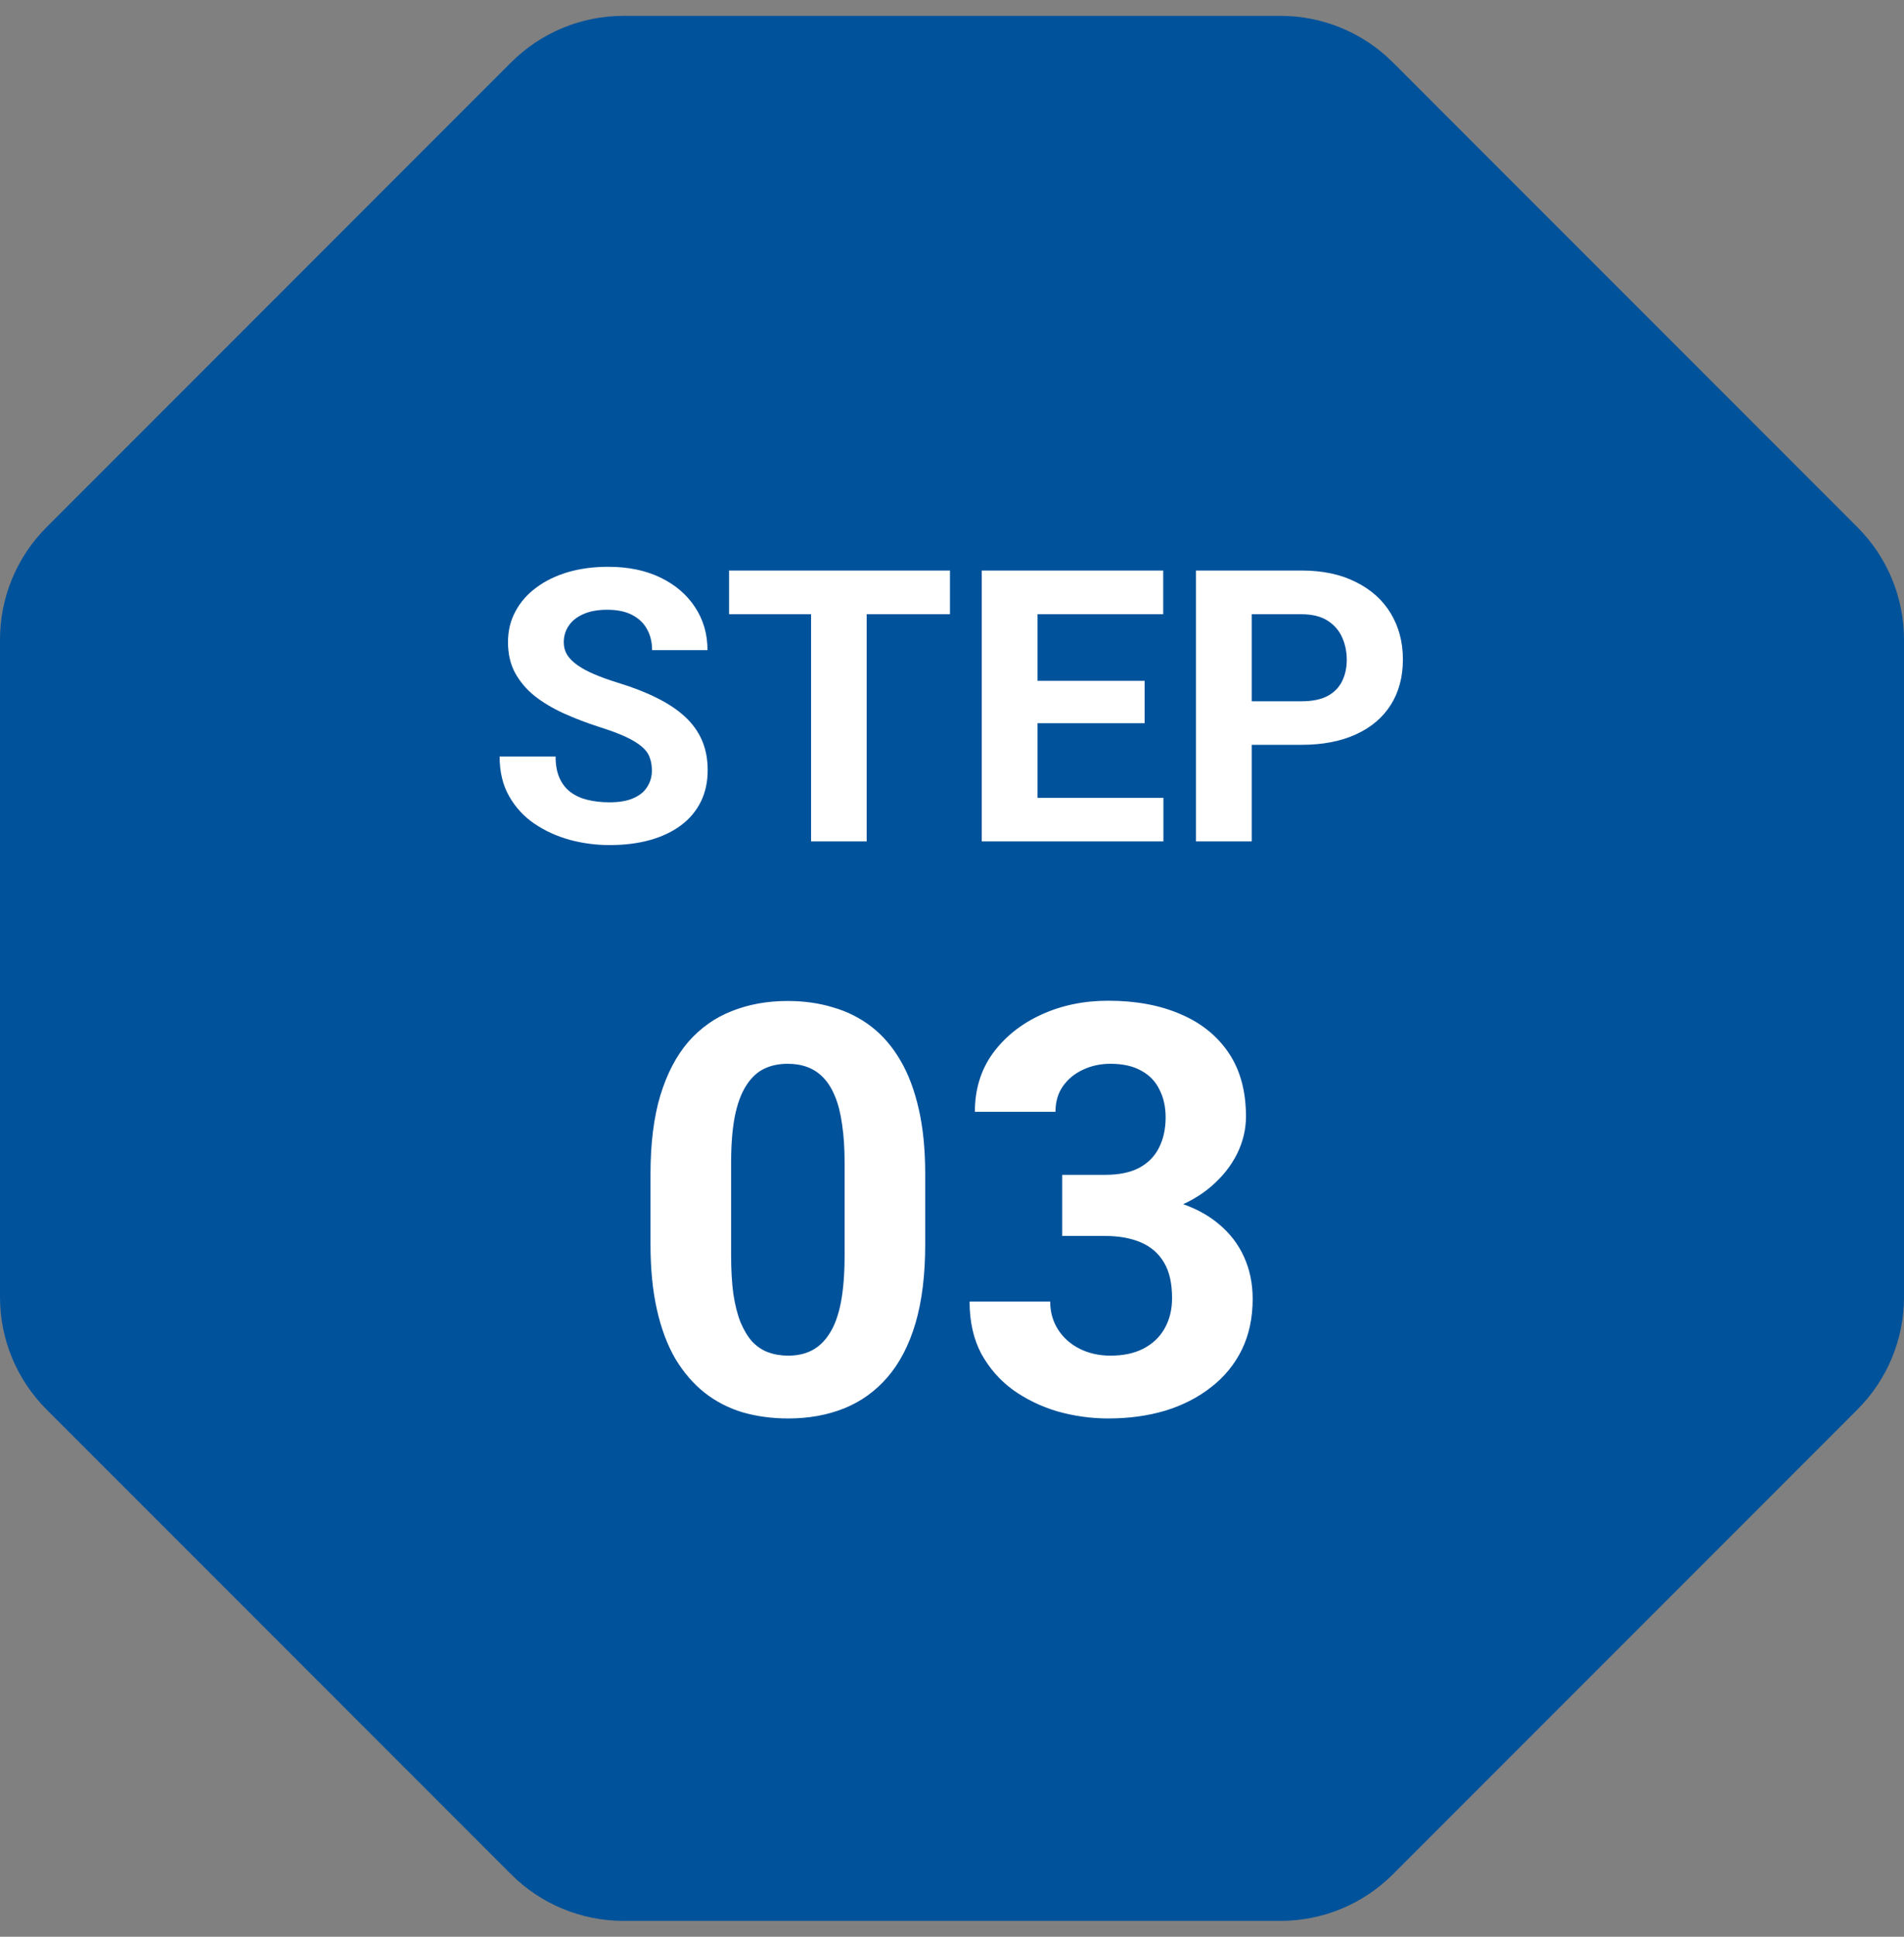 <?xml version="1.0" encoding="UTF-8"?>
<svg xmlns="http://www.w3.org/2000/svg" width="60" height="61" viewBox="0 0 60 61" fill="none">
  <rect x="0" y="0" width="60" height="61" fill="#808080" stroke="none"/>
  <path d="M43.892 1.964C42.954 1.027 41.682 0.5 40.356 0.5H19.644C18.318 0.5 17.046 1.027 16.108 1.964L1.464 16.608C0.527 17.546 0 18.818 0 20.144V40.856C0 42.182 0.527 43.454 1.464 44.392L16.108 59.035C17.046 59.973 18.318 60.5 19.644 60.5H40.356C41.682 60.5 42.954 59.973 43.892 59.035L58.535 44.392C59.473 43.454 60 42.182 60 40.856V20.144C60 18.818 59.473 17.546 58.535 16.608L43.892 1.964Z" fill="#00529B"></path>
  <path d="M20.543 24.268C20.543 24.115 20.52 23.979 20.473 23.857C20.43 23.732 20.348 23.619 20.227 23.518C20.105 23.412 19.936 23.309 19.717 23.207C19.498 23.105 19.215 23 18.867 22.891C18.48 22.766 18.113 22.625 17.766 22.469C17.422 22.312 17.117 22.131 16.852 21.924C16.59 21.713 16.383 21.469 16.23 21.191C16.082 20.914 16.008 20.592 16.008 20.225C16.008 19.869 16.086 19.547 16.242 19.258C16.398 18.965 16.617 18.715 16.898 18.508C17.18 18.297 17.512 18.135 17.895 18.021C18.281 17.908 18.705 17.852 19.166 17.852C19.795 17.852 20.344 17.965 20.812 18.191C21.281 18.418 21.645 18.729 21.902 19.123C22.164 19.518 22.295 19.969 22.295 20.477H20.549C20.549 20.227 20.496 20.008 20.391 19.82C20.289 19.629 20.133 19.479 19.922 19.369C19.715 19.26 19.453 19.205 19.137 19.205C18.832 19.205 18.578 19.252 18.375 19.346C18.172 19.436 18.02 19.559 17.918 19.715C17.816 19.867 17.766 20.039 17.766 20.23C17.766 20.375 17.801 20.506 17.871 20.623C17.945 20.74 18.055 20.85 18.199 20.951C18.344 21.053 18.521 21.148 18.732 21.238C18.943 21.328 19.188 21.416 19.465 21.502C19.93 21.643 20.338 21.801 20.689 21.977C21.045 22.152 21.342 22.35 21.58 22.568C21.818 22.787 21.998 23.035 22.119 23.312C22.24 23.59 22.301 23.904 22.301 24.256C22.301 24.627 22.229 24.959 22.084 25.252C21.939 25.545 21.73 25.793 21.457 25.996C21.184 26.199 20.857 26.354 20.479 26.459C20.1 26.564 19.676 26.617 19.207 26.617C18.785 26.617 18.369 26.562 17.959 26.453C17.549 26.34 17.176 26.17 16.84 25.943C16.508 25.717 16.242 25.428 16.043 25.076C15.844 24.725 15.744 24.309 15.744 23.828H17.508C17.508 24.094 17.549 24.318 17.631 24.502C17.713 24.686 17.828 24.834 17.977 24.947C18.129 25.061 18.309 25.143 18.516 25.193C18.727 25.244 18.957 25.27 19.207 25.27C19.512 25.27 19.762 25.227 19.957 25.141C20.156 25.055 20.303 24.936 20.396 24.783C20.494 24.631 20.543 24.459 20.543 24.268ZM27.311 17.969V26.5H25.559V17.969H27.311ZM29.936 17.969V19.346H22.975V17.969H29.936ZM36.662 25.129V26.5H32.121V25.129H36.662ZM32.695 17.969V26.5H30.938V17.969H32.695ZM36.07 21.443V22.779H32.121V21.443H36.07ZM36.656 17.969V19.346H32.121V17.969H36.656ZM41.01 23.459H38.836V22.088H41.01C41.346 22.088 41.619 22.033 41.83 21.924C42.041 21.811 42.195 21.654 42.293 21.455C42.391 21.256 42.44 21.031 42.44 20.781C42.44 20.527 42.391 20.291 42.293 20.072C42.195 19.854 42.041 19.678 41.83 19.545C41.619 19.412 41.346 19.346 41.01 19.346H39.445V26.5H37.688V17.969H41.01C41.678 17.969 42.25 18.09 42.727 18.332C43.207 18.57 43.574 18.9 43.828 19.322C44.082 19.744 44.209 20.227 44.209 20.77C44.209 21.32 44.082 21.797 43.828 22.199C43.574 22.602 43.207 22.912 42.727 23.131C42.25 23.35 41.678 23.459 41.01 23.459ZM29.156 36.977V39.191C29.156 40.152 29.054 40.981 28.849 41.679C28.644 42.37 28.348 42.938 27.961 43.384C27.58 43.823 27.126 44.148 26.599 44.359C26.071 44.57 25.485 44.676 24.841 44.676C24.325 44.676 23.845 44.611 23.399 44.482C22.954 44.348 22.553 44.14 22.195 43.858C21.844 43.577 21.539 43.223 21.281 42.795C21.029 42.361 20.836 41.846 20.701 41.248C20.566 40.65 20.499 39.965 20.499 39.191V36.977C20.499 36.016 20.602 35.192 20.807 34.507C21.018 33.815 21.314 33.25 21.694 32.81C22.081 32.371 22.538 32.049 23.065 31.844C23.593 31.633 24.179 31.527 24.823 31.527C25.339 31.527 25.816 31.595 26.256 31.73C26.701 31.858 27.102 32.06 27.46 32.336C27.817 32.611 28.122 32.966 28.374 33.399C28.626 33.827 28.819 34.34 28.954 34.938C29.089 35.529 29.156 36.209 29.156 36.977ZM26.616 39.525V36.634C26.616 36.171 26.59 35.767 26.537 35.421C26.49 35.075 26.417 34.782 26.317 34.542C26.218 34.296 26.095 34.097 25.948 33.944C25.802 33.792 25.635 33.681 25.447 33.61C25.26 33.54 25.052 33.505 24.823 33.505C24.536 33.505 24.281 33.56 24.059 33.672C23.842 33.783 23.657 33.962 23.505 34.208C23.352 34.448 23.235 34.77 23.153 35.175C23.077 35.573 23.039 36.06 23.039 36.634V39.525C23.039 39.988 23.062 40.395 23.109 40.747C23.162 41.099 23.238 41.4 23.338 41.652C23.443 41.898 23.566 42.101 23.707 42.259C23.854 42.411 24.02 42.523 24.208 42.593C24.401 42.663 24.612 42.698 24.841 42.698C25.122 42.698 25.371 42.643 25.588 42.531C25.811 42.414 25.998 42.232 26.15 41.986C26.309 41.734 26.426 41.406 26.502 41.002C26.578 40.598 26.616 40.105 26.616 39.525ZM33.472 37.003H34.825C35.259 37.003 35.616 36.93 35.898 36.783C36.179 36.631 36.387 36.42 36.522 36.15C36.662 35.875 36.732 35.556 36.732 35.192C36.732 34.864 36.668 34.574 36.539 34.322C36.416 34.065 36.226 33.865 35.968 33.725C35.71 33.578 35.385 33.505 34.992 33.505C34.682 33.505 34.395 33.566 34.131 33.69C33.867 33.812 33.656 33.985 33.498 34.208C33.34 34.431 33.261 34.7 33.261 35.017H30.721C30.721 34.313 30.908 33.701 31.283 33.18C31.664 32.658 32.174 32.251 32.812 31.958C33.451 31.665 34.154 31.519 34.922 31.519C35.789 31.519 36.548 31.659 37.198 31.94C37.849 32.216 38.355 32.623 38.719 33.162C39.082 33.701 39.264 34.369 39.264 35.166C39.264 35.57 39.17 35.963 38.982 36.344C38.795 36.719 38.525 37.059 38.174 37.363C37.828 37.662 37.406 37.902 36.908 38.084C36.41 38.26 35.851 38.348 35.23 38.348H33.472V37.003ZM33.472 38.928V37.618H35.23C35.927 37.618 36.539 37.697 37.066 37.855C37.594 38.014 38.036 38.242 38.394 38.541C38.751 38.834 39.02 39.183 39.202 39.587C39.384 39.985 39.475 40.428 39.475 40.914C39.475 41.512 39.36 42.045 39.132 42.514C38.903 42.977 38.581 43.369 38.165 43.691C37.755 44.014 37.274 44.26 36.724 44.43C36.173 44.594 35.572 44.676 34.922 44.676C34.383 44.676 33.852 44.602 33.331 44.456C32.815 44.304 32.347 44.078 31.925 43.779C31.509 43.475 31.175 43.094 30.923 42.637C30.677 42.174 30.554 41.626 30.554 40.993H33.094C33.094 41.321 33.176 41.614 33.34 41.872C33.504 42.13 33.73 42.332 34.017 42.478C34.31 42.625 34.635 42.698 34.992 42.698C35.397 42.698 35.742 42.625 36.029 42.478C36.322 42.326 36.545 42.115 36.697 41.846C36.855 41.57 36.935 41.251 36.935 40.888C36.935 40.419 36.85 40.044 36.68 39.763C36.51 39.476 36.267 39.265 35.95 39.13C35.634 38.995 35.259 38.928 34.825 38.928H33.472Z" fill="white"></path>
</svg>
